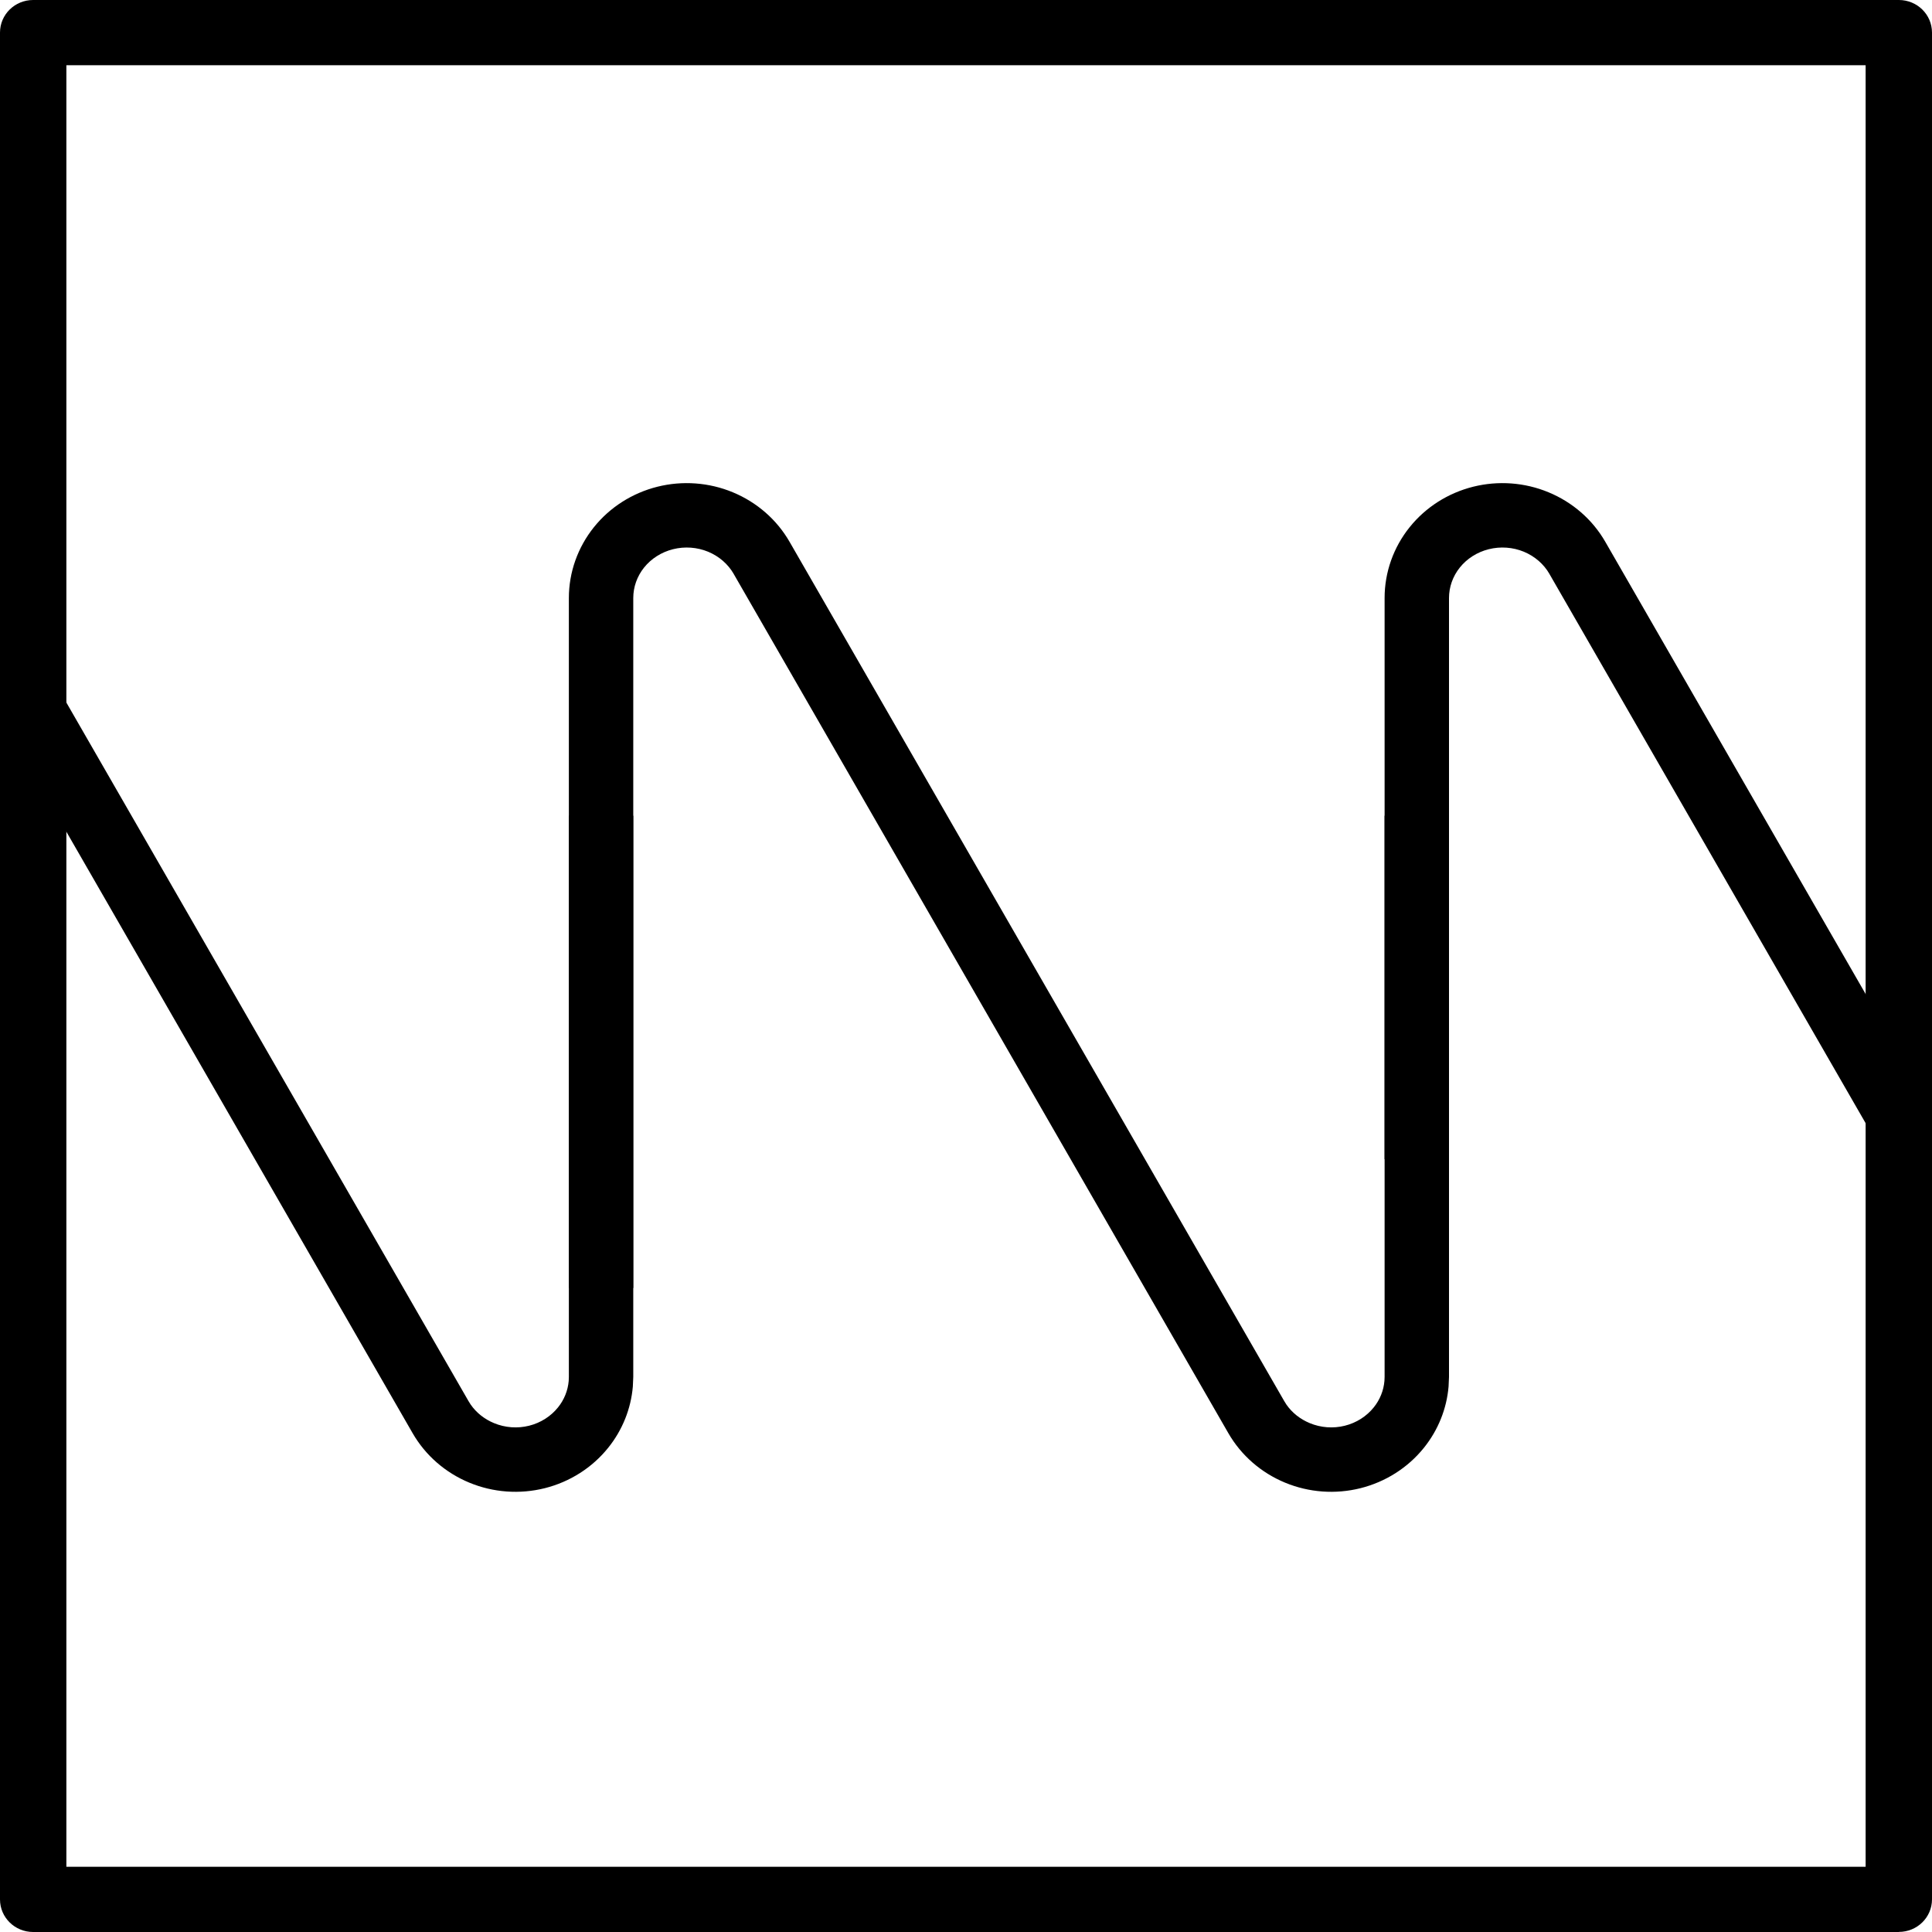 <svg width="45" height="45" viewBox="0 0 45 45" fill="none" xmlns="http://www.w3.org/2000/svg">
<g clip-path="url(#clip0_4865_1741)">
<path d="M44.228 45H0.772C0.345 45 0 44.661 0 44.241V0.759C0 0.339 0.345 0 0.772 0H44.228C44.655 0 45 0.339 45 0.759V44.239C45 44.659 44.655 44.998 44.228 44.998V45ZM1.546 43.481H43.454V1.519H1.546V43.481Z" fill="black"/>
<path d="M-5.75 13.929C-5.75 13.329 -5.544 12.75 -5.168 12.281C-4.793 11.813 -4.271 11.483 -3.688 11.337C-3.104 11.191 -2.487 11.236 -1.932 11.466C-1.376 11.696 -0.909 12.099 -0.61 12.619L10.911 32.632L10.963 32.715C11.093 32.903 11.281 33.054 11.506 33.147C11.763 33.254 12.051 33.276 12.323 33.208C12.596 33.14 12.832 32.987 12.998 32.78C13.143 32.6 13.227 32.386 13.246 32.166L13.25 32.071V19H14.75V32.071L14.74 32.295C14.696 32.814 14.497 33.309 14.168 33.719C13.793 34.187 13.271 34.517 12.688 34.663C12.104 34.809 11.487 34.764 10.932 34.534C10.376 34.304 9.909 33.9 9.61 33.38L-1.911 13.368V13.367C-2.041 13.141 -2.249 12.958 -2.506 12.851C-2.763 12.745 -3.051 12.724 -3.323 12.792C-3.596 12.86 -3.832 13.012 -3.998 13.219C-4.163 13.425 -4.25 13.675 -4.25 13.929V34H-5.75V13.929Z" fill="black"/>
<path d="M32.25 13.929C32.25 13.329 32.456 12.75 32.832 12.281C33.207 11.813 33.729 11.483 34.312 11.337C34.896 11.191 35.513 11.236 36.068 11.466C36.624 11.696 37.091 12.099 37.39 12.619L48.911 32.632L48.963 32.715C49.093 32.903 49.281 33.054 49.506 33.147C49.763 33.254 50.051 33.276 50.323 33.208C50.596 33.14 50.832 32.987 50.998 32.78C51.143 32.6 51.227 32.386 51.246 32.166L51.25 32.071V19H52.75V32.071L52.74 32.295C52.696 32.814 52.497 33.309 52.168 33.719C51.793 34.187 51.271 34.517 50.688 34.663C50.104 34.809 49.487 34.764 48.932 34.534C48.376 34.304 47.909 33.9 47.61 33.38L36.089 13.368V13.367C35.959 13.141 35.751 12.958 35.494 12.851C35.237 12.745 34.949 12.724 34.677 12.792C34.404 12.86 34.168 13.012 34.002 13.219C33.837 13.425 33.75 13.675 33.75 13.929V27H32.25V13.929Z" fill="black"/>
<path d="M13.25 13.929C13.25 13.329 13.457 12.75 13.832 12.281C14.207 11.813 14.729 11.483 15.312 11.337C15.896 11.191 16.513 11.236 17.068 11.466C17.624 11.696 18.091 12.099 18.39 12.619L29.911 32.632L29.963 32.715C30.093 32.903 30.281 33.054 30.506 33.147C30.763 33.254 31.051 33.276 31.323 33.208C31.596 33.14 31.832 32.987 31.998 32.78C32.143 32.6 32.227 32.386 32.246 32.166L32.25 32.071V19H33.75V32.071L33.74 32.295C33.696 32.814 33.497 33.309 33.168 33.719C32.793 34.187 32.271 34.517 31.688 34.663C31.104 34.809 30.487 34.764 29.932 34.534C29.376 34.304 28.909 33.9 28.61 33.38L17.089 13.368V13.367C16.959 13.141 16.751 12.958 16.494 12.851C16.237 12.745 15.949 12.724 15.677 12.792C15.405 12.86 15.168 13.012 15.002 13.219C14.837 13.425 14.75 13.675 14.75 13.929V30H13.25V13.929Z" fill="black"/>
</g>
<defs>
<clipPath id="clip0_4865_1741">
<rect width="45" height="45" fill="white"/>
</clipPath>
</defs>
</svg>

